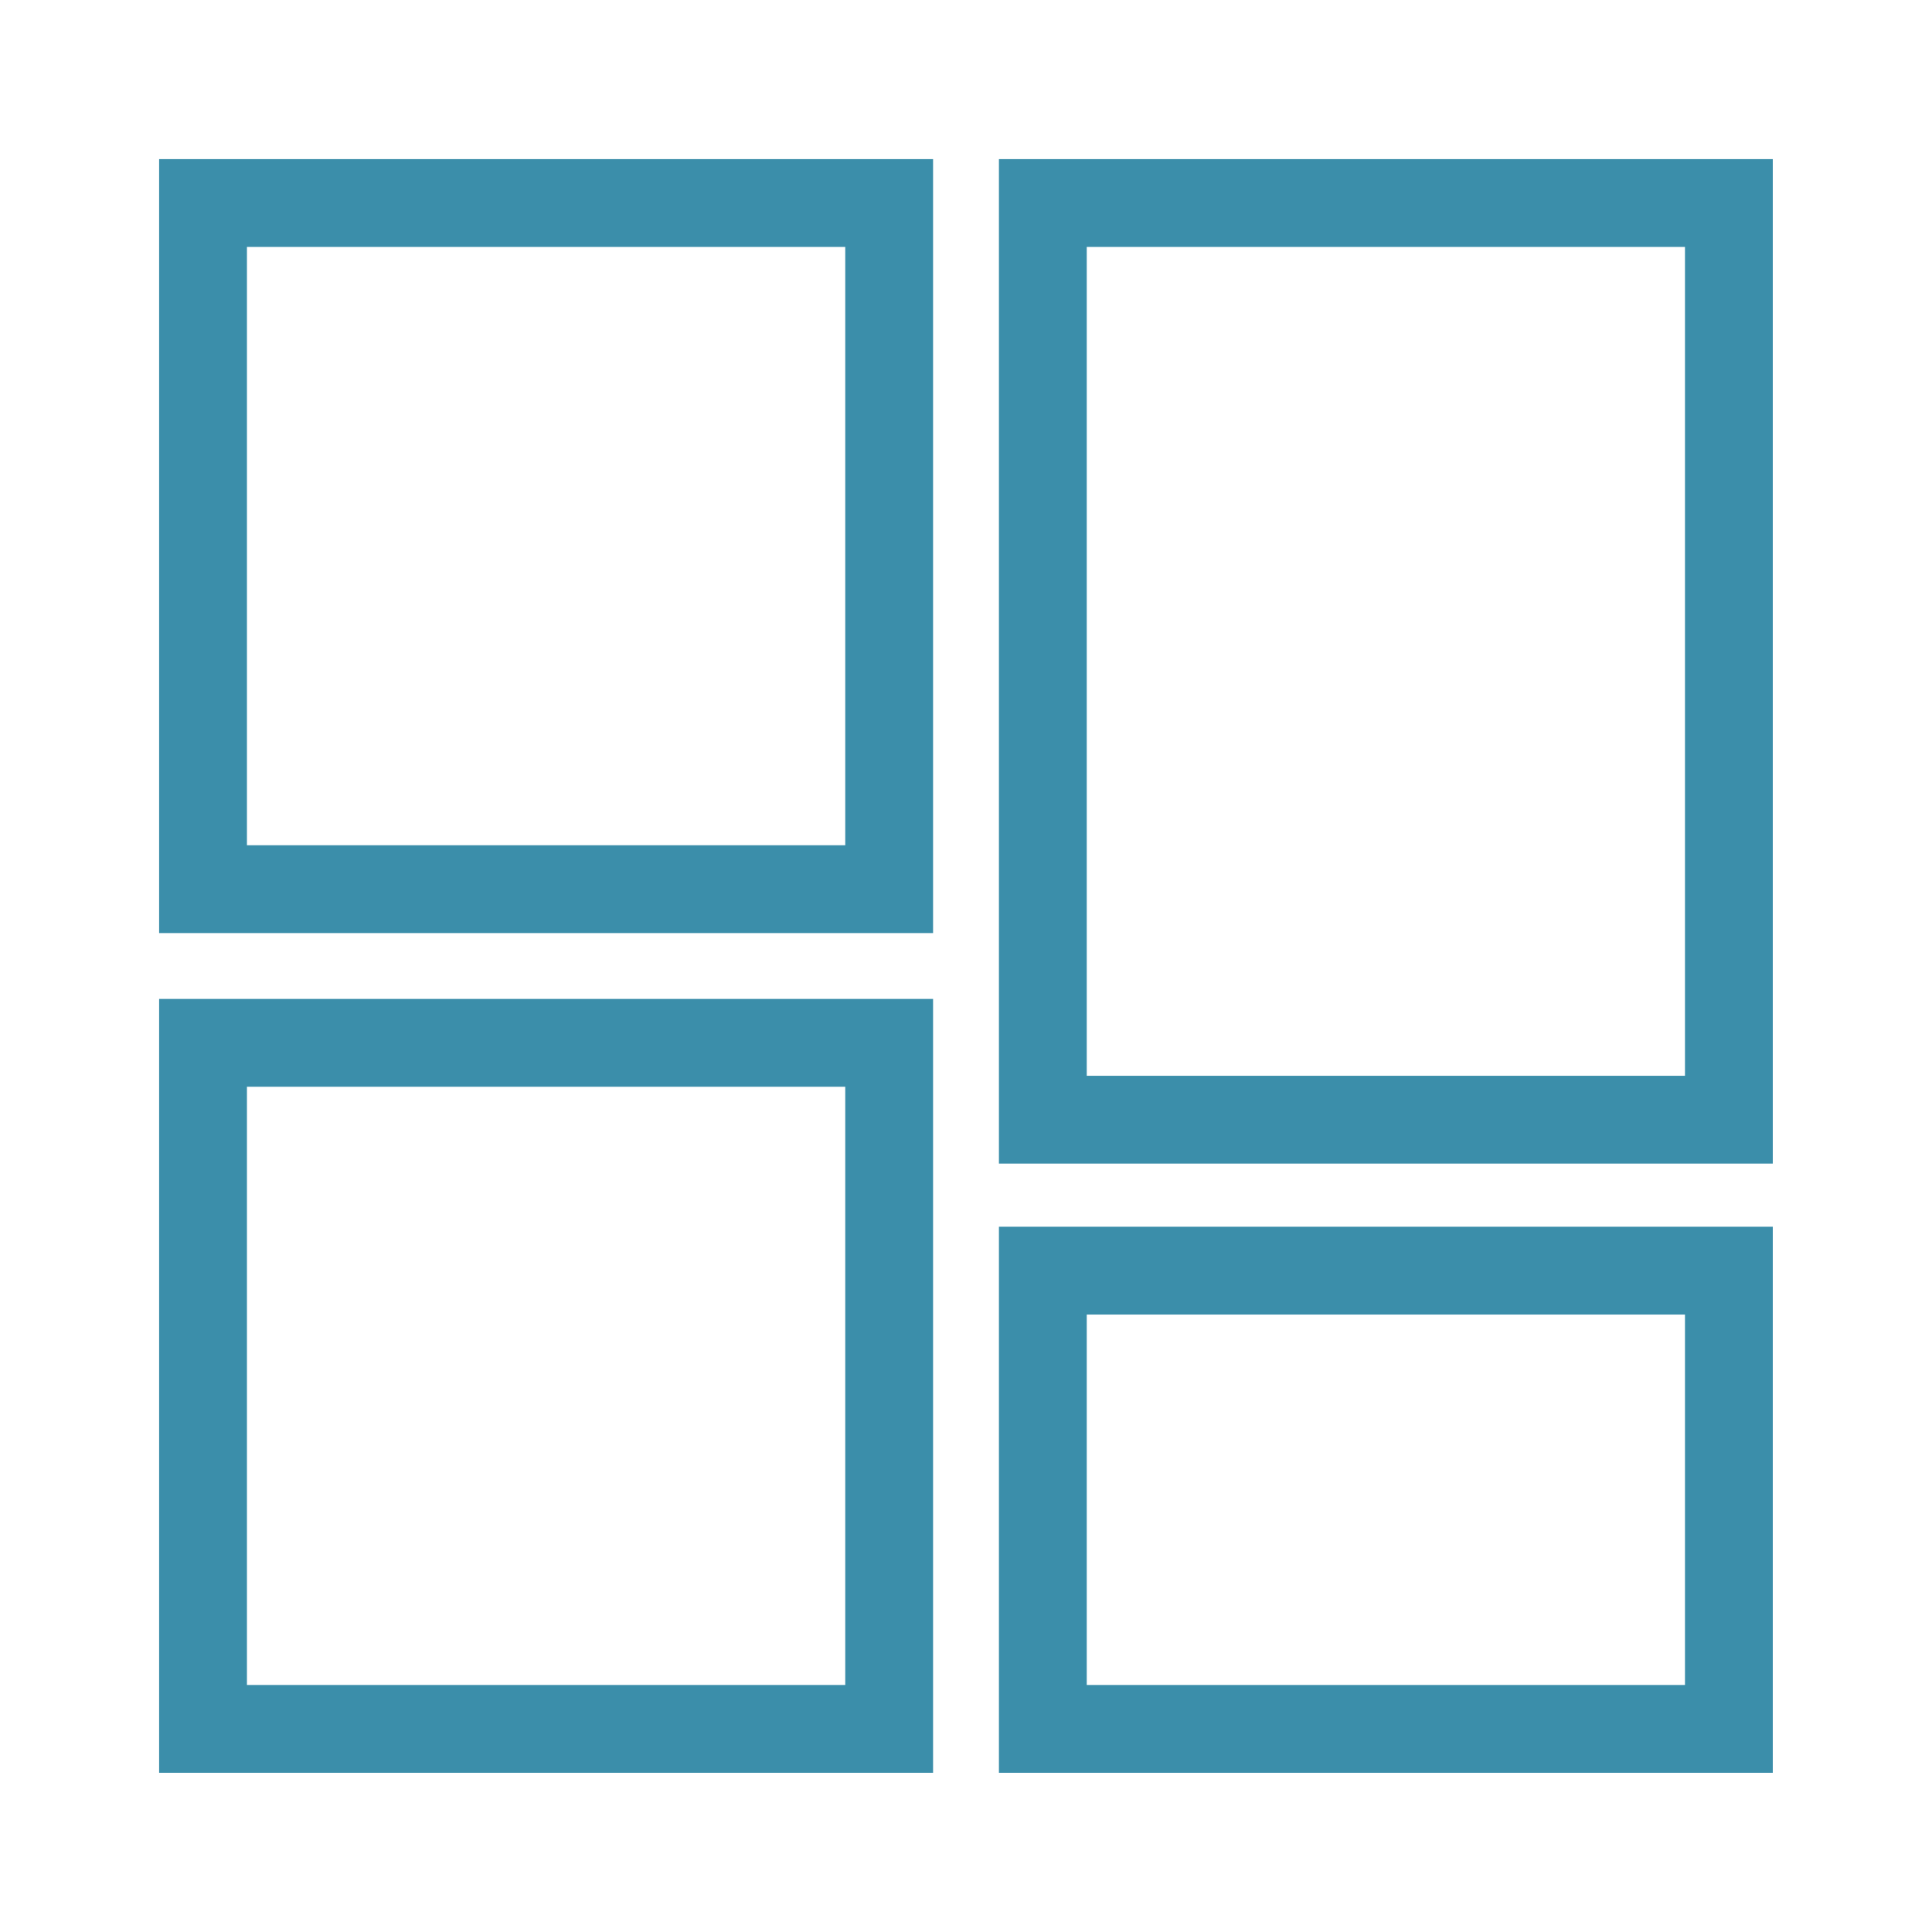 <svg xmlns="http://www.w3.org/2000/svg" width="22" height="22" viewBox="0 0 22 22">
  <defs>
    <style>
      .cls-1shsryx {
        fill: none;
        stroke: #3b8eaa;
        stroke-width: 1px;
        fill-rule: evenodd;
      }
    </style>
  </defs>
  <path id="矩形_45_拷贝_3" data-name="矩形 45 拷贝 3" class="cls-1shsryx" d="M521.875,721.687v-5.218h7.812v5.218h-7.812Zm0-17.375h7.812V714.75h-7.812V704.312Zm-9.563,9.563h7.813v7.812h-7.813v-7.812Zm0-9.563h7.813v7.813h-7.813v-7.813Z" transform="translate(-510 -702)"/>
</svg>

